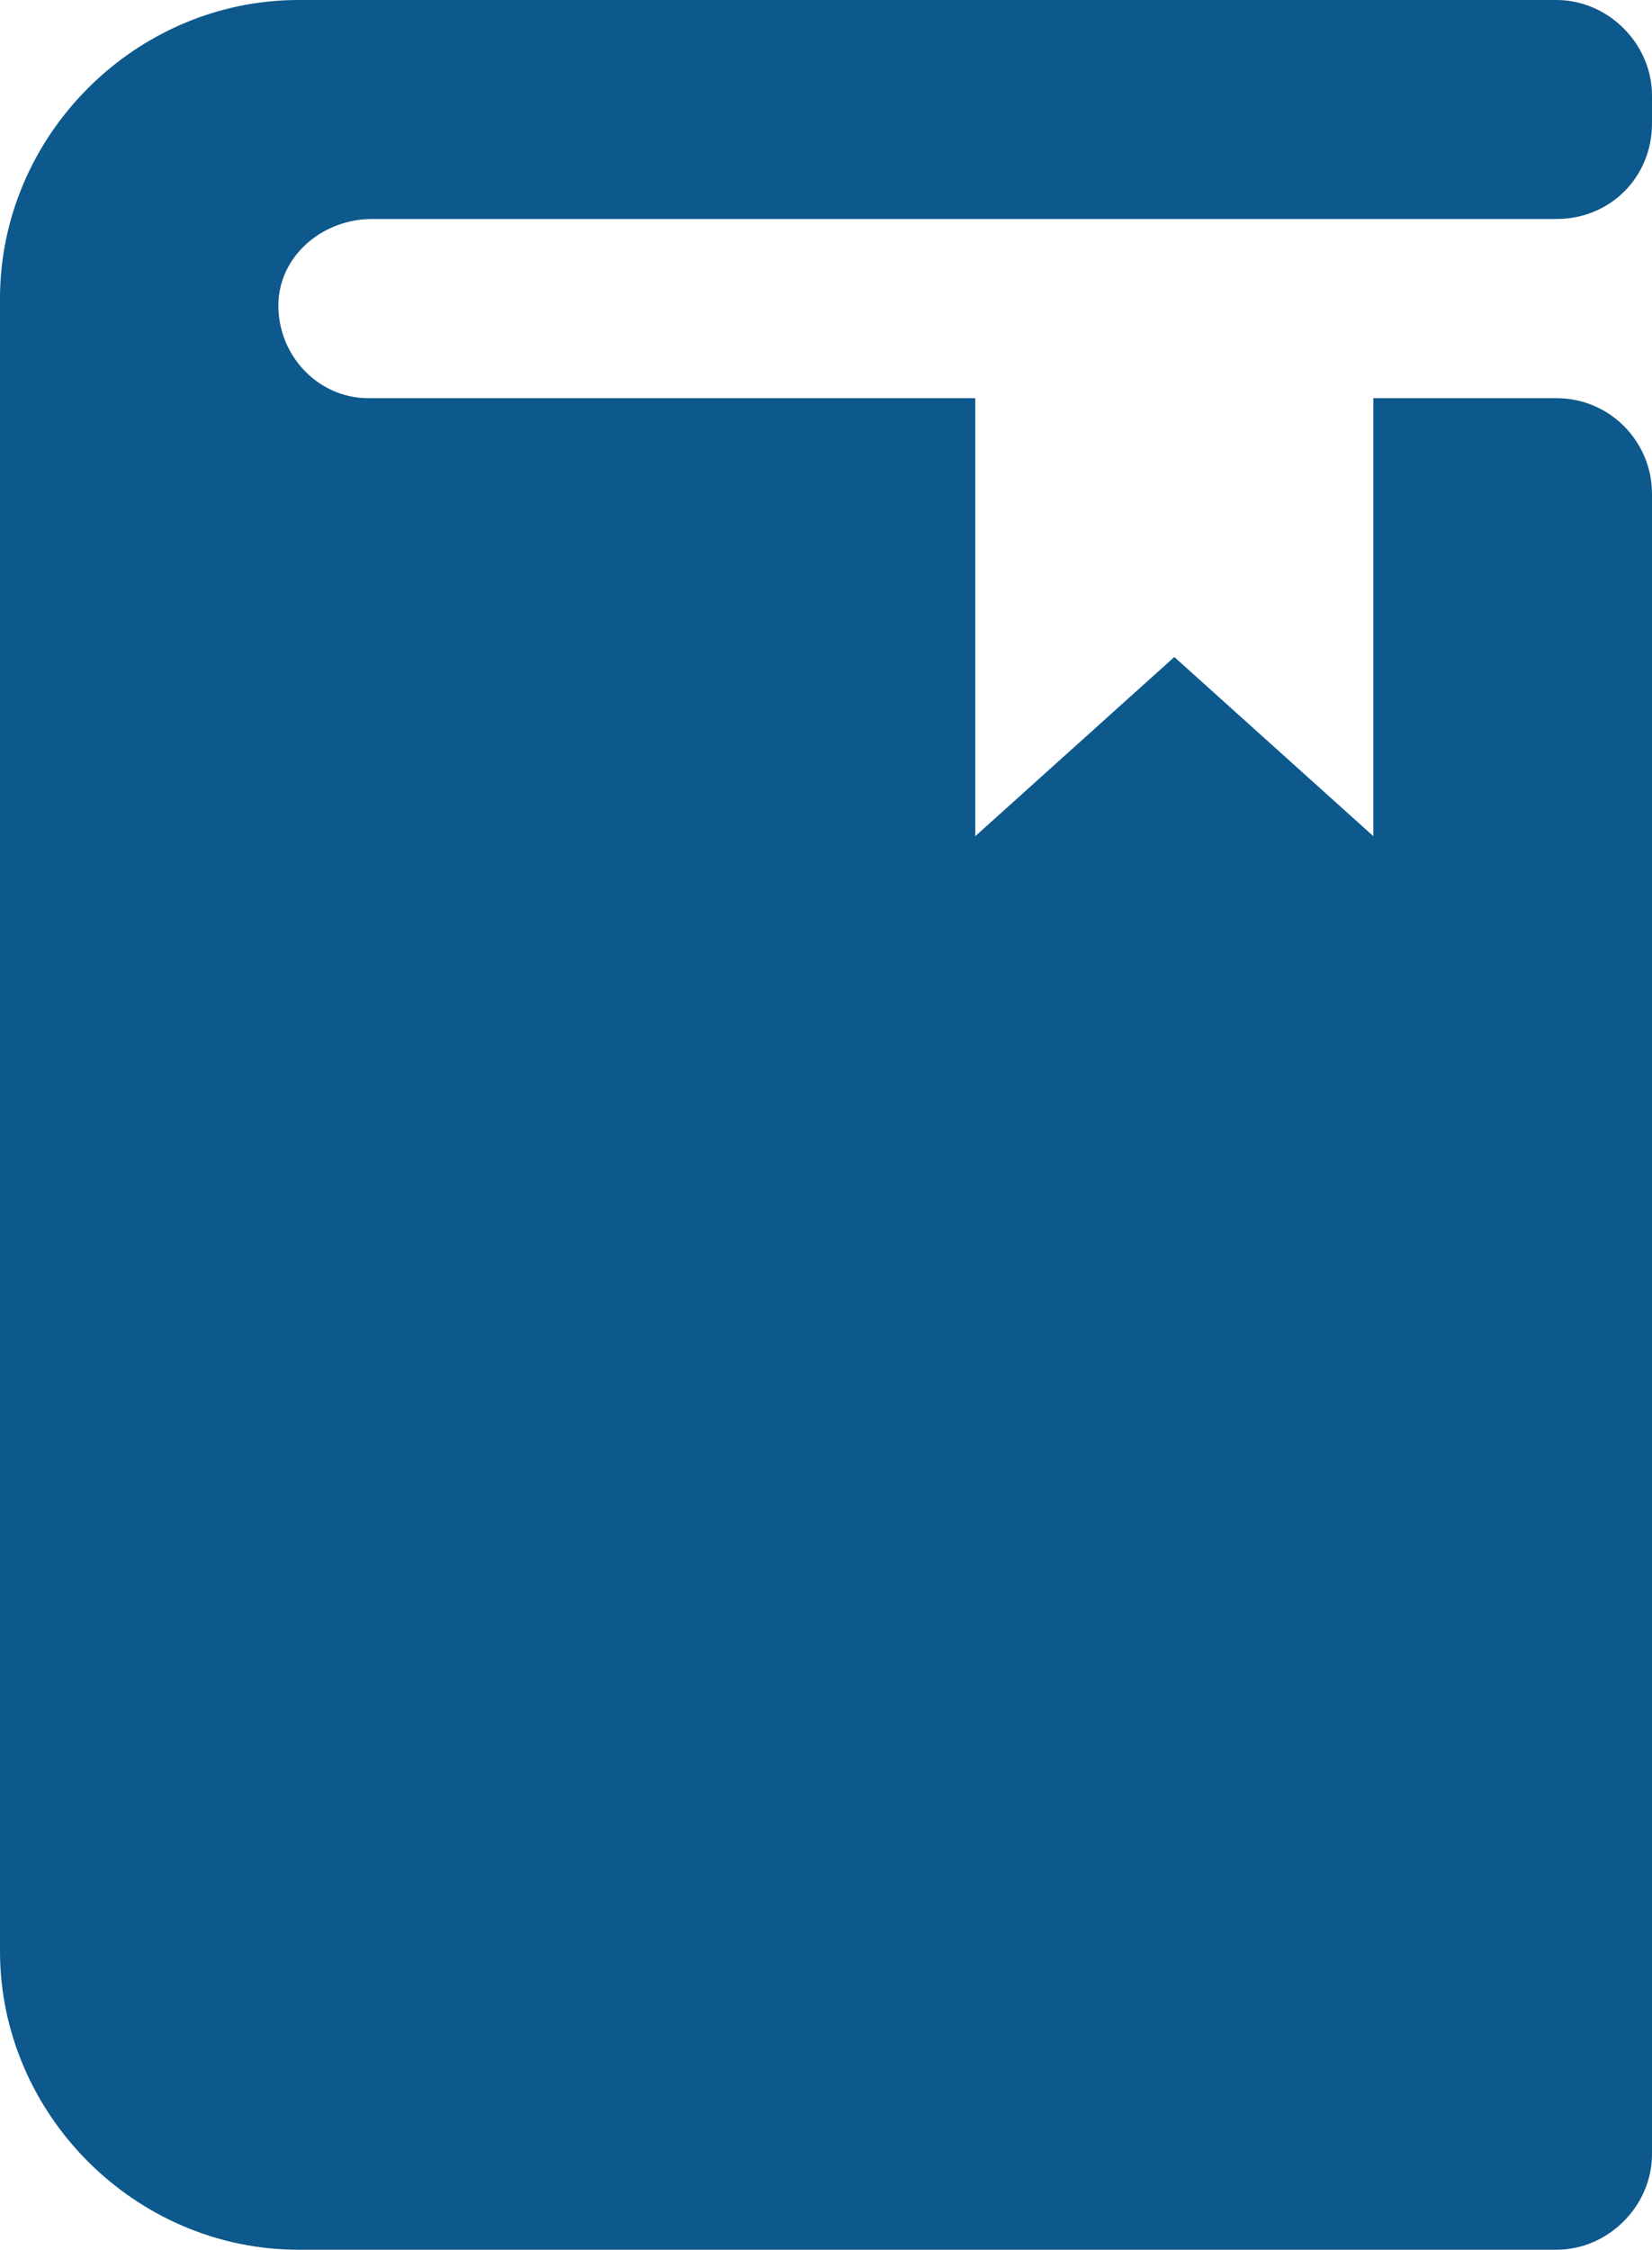 <?xml version="1.0" encoding="utf-8"?>
<!-- Generator: Adobe Illustrator 21.0.0, SVG Export Plug-In . SVG Version: 6.00 Build 0)  -->
<svg version="1.1" id="Layer_1" xmlns="http://www.w3.org/2000/svg" xmlns:xlink="http://www.w3.org/1999/xlink"
	 viewBox="0 0 83 113" preserveAspectRatio="xMinYMid" style="enable-background:new 0 0 83 113;" xml:space="preserve">
<style type="text/css">
	.st0{fill:#0D588C;}
</style>
<path class="st0" d="M83,6.2V4.8C83,2.2,80.8,0,78.2,0H15C6.8,0,0,6.8,0,15v83c0,8.2,6.8,15,15,15h63.2c2.6,0,4.8-2.2,4.8-4.8V24.8
	c0-2.6-2.1-4.8-4.8-4.8H69v22l-10-9l-10,9V20H18.5c-2.6,0-4.7-2.3-4.5-5c0.2-2.3,2.3-4,4.7-4h59.5C80.9,11,83,8.9,83,6.2z"/>
</svg>

